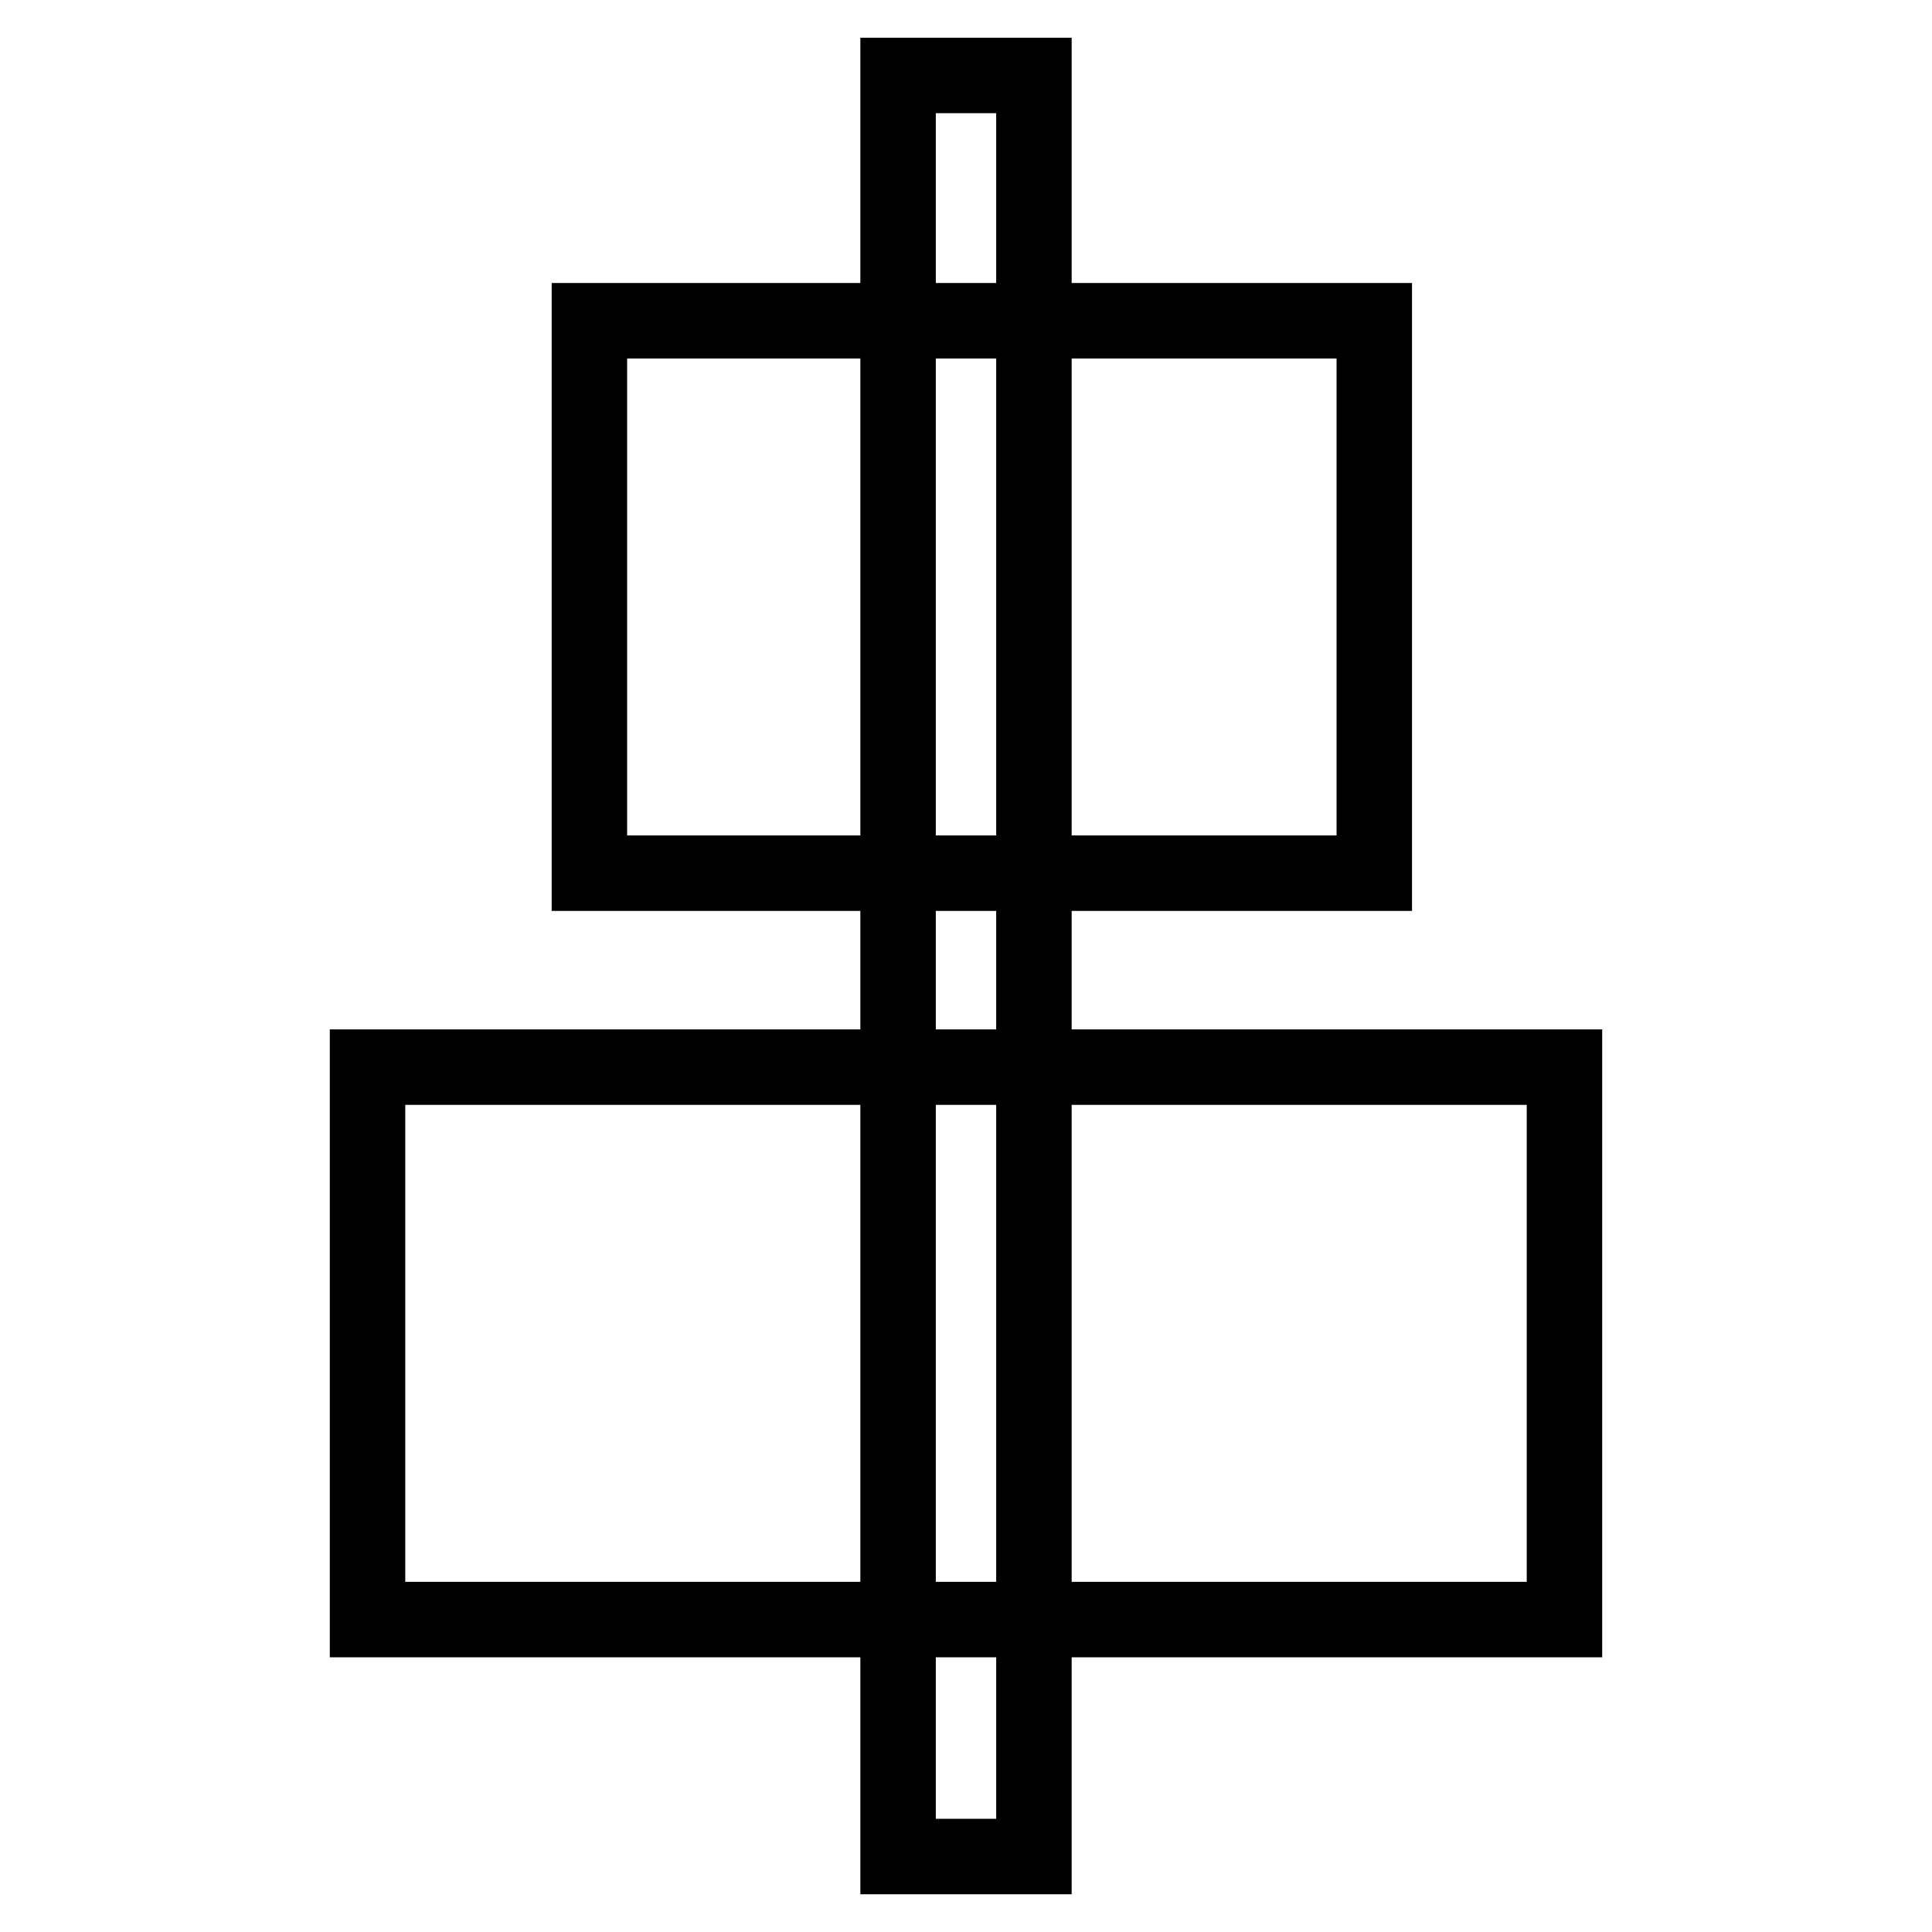 <?xml version="1.0" encoding="utf-8"?>
<!-- Svg Vector Icons : http://www.onlinewebfonts.com/icon -->
<!DOCTYPE svg PUBLIC "-//W3C//DTD SVG 1.1//EN" "http://www.w3.org/Graphics/SVG/1.1/DTD/svg11.dtd">
<svg version="1.1" xmlns="http://www.w3.org/2000/svg" xmlns:xlink="http://www.w3.org/1999/xlink" x="0px" y="0px" viewBox="0 0 256 256" enable-background="new 0 0 256 256" xml:space="preserve">
<g> <path stroke-width="10" fill-opacity="0" stroke="#000000"  d="M137,10v236H119V10H137L137,10z M182.1,42.5v73.2h-104V42.5H182.1L182.1,42.5z M207.3,141.4v73.2H48.7 v-73.2H207.3L207.3,141.4z"/></g>
</svg>